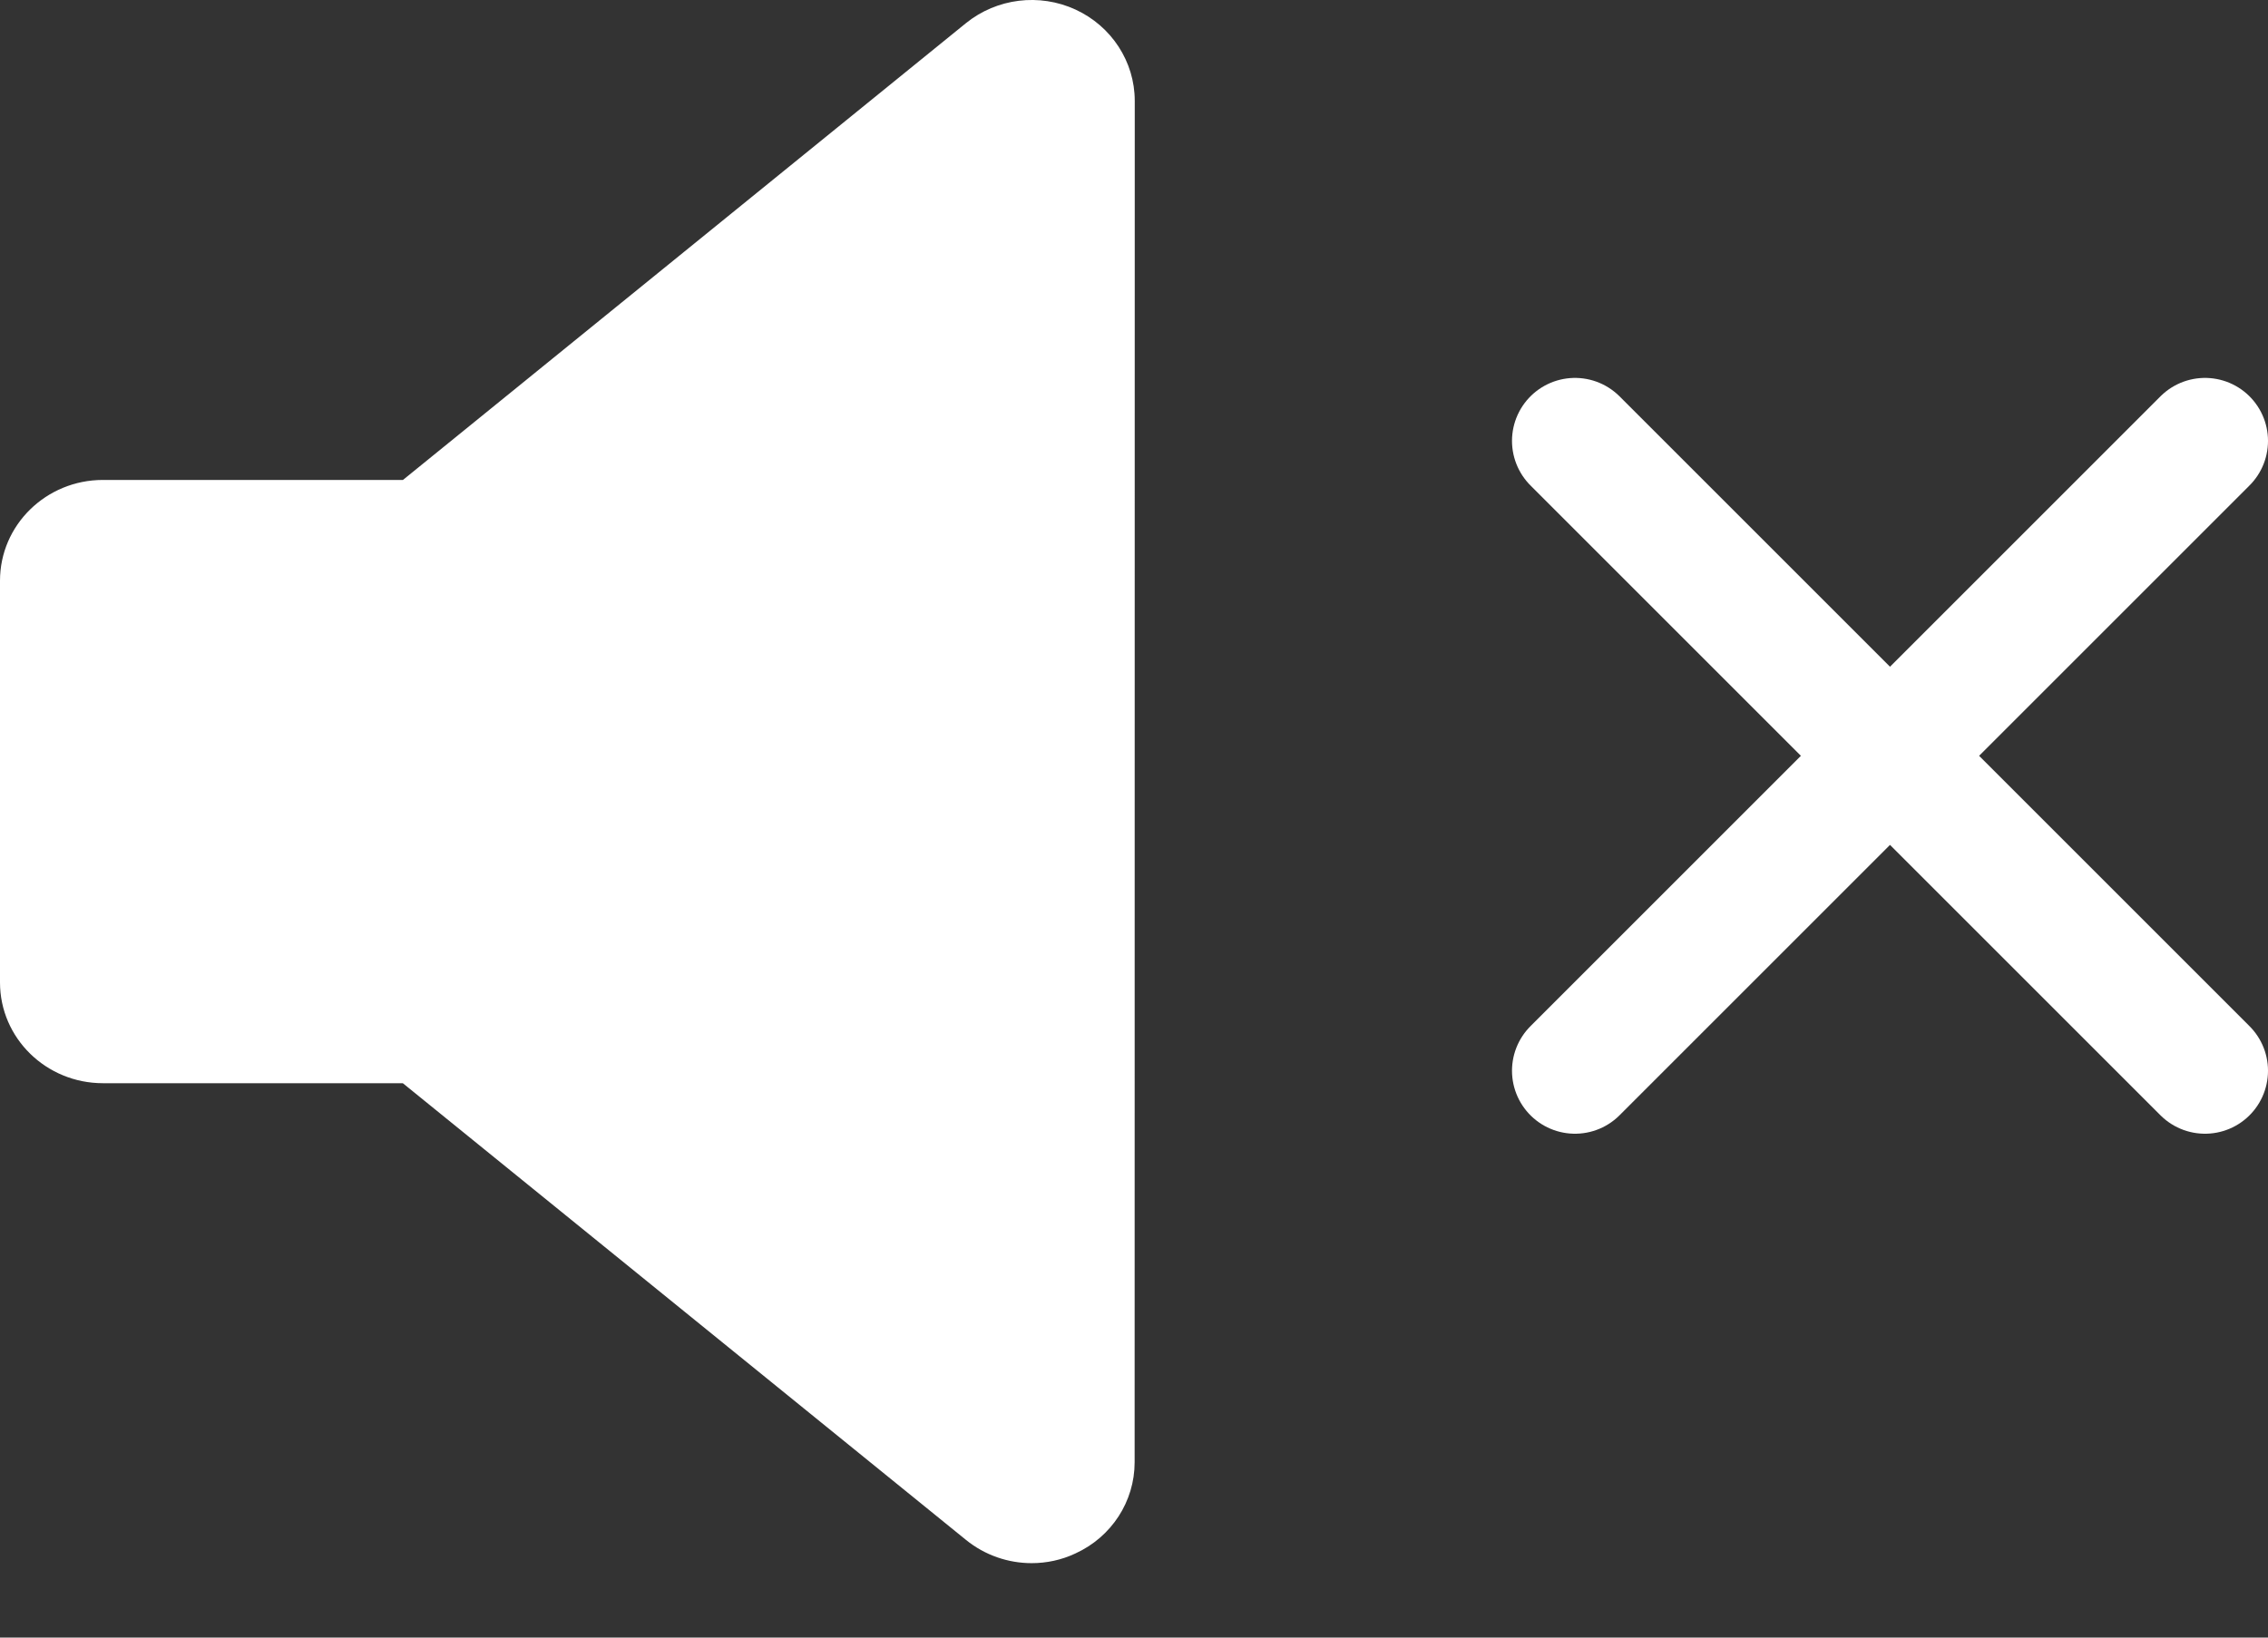 <?xml version="1.0" encoding="UTF-8"?>
<svg width="18px" height="13px" viewBox="0 0 18 13" version="1.1" xmlns="http://www.w3.org/2000/svg" xmlns:xlink="http://www.w3.org/1999/xlink">
    <rect x="0" y="0" width="18" height="13" fill="#333333" stroke="none"/>
    <!-- Generator: Sketch 63.1 (92452) - https://sketch.com -->
    <title>btn-mute</title>
    <desc>Created with Sketch.</desc>
    <g id="Profile-&amp;-Upload" stroke="none" stroke-width="1" fill="none" fill-rule="evenodd">
        <g id="Match-Viewer" transform="translate(-16, -256)">
            <g id="Video-Player" transform="translate(0, 50)">
                <g id="btn-mute" transform="translate(16, 206)">
                    <path d="M9.005,11.608 C9.005,11.919 8.822,12.201 8.535,12.332 C8.425,12.384 8.306,12.409 8.188,12.409 C8.001,12.409 7.816,12.346 7.666,12.224 L3.197,8.599 L0.817,8.599 C0.366,8.599 0,8.241 0,7.799 L0,4.61 C0,4.168 0.366,3.81 0.817,3.81 L3.198,3.81 L7.666,0.184 C7.911,-0.014 8.249,-0.056 8.536,0.076 C8.822,0.208 9.006,0.49 9.006,0.801 L9.005,11.608 L9.005,11.608 Z" id="Shape" fill="#FFFFFF" fill-rule="nonzero"></path>
                    <path d="M12.5,3.5 L17.5,8.5 M17.5,3.5 L12.5,8.5" id="Combined-Shape" stroke="#FFFFFF" stroke-linecap="round"></path>
                </g>
            </g>
        </g>
    </g>
</svg>